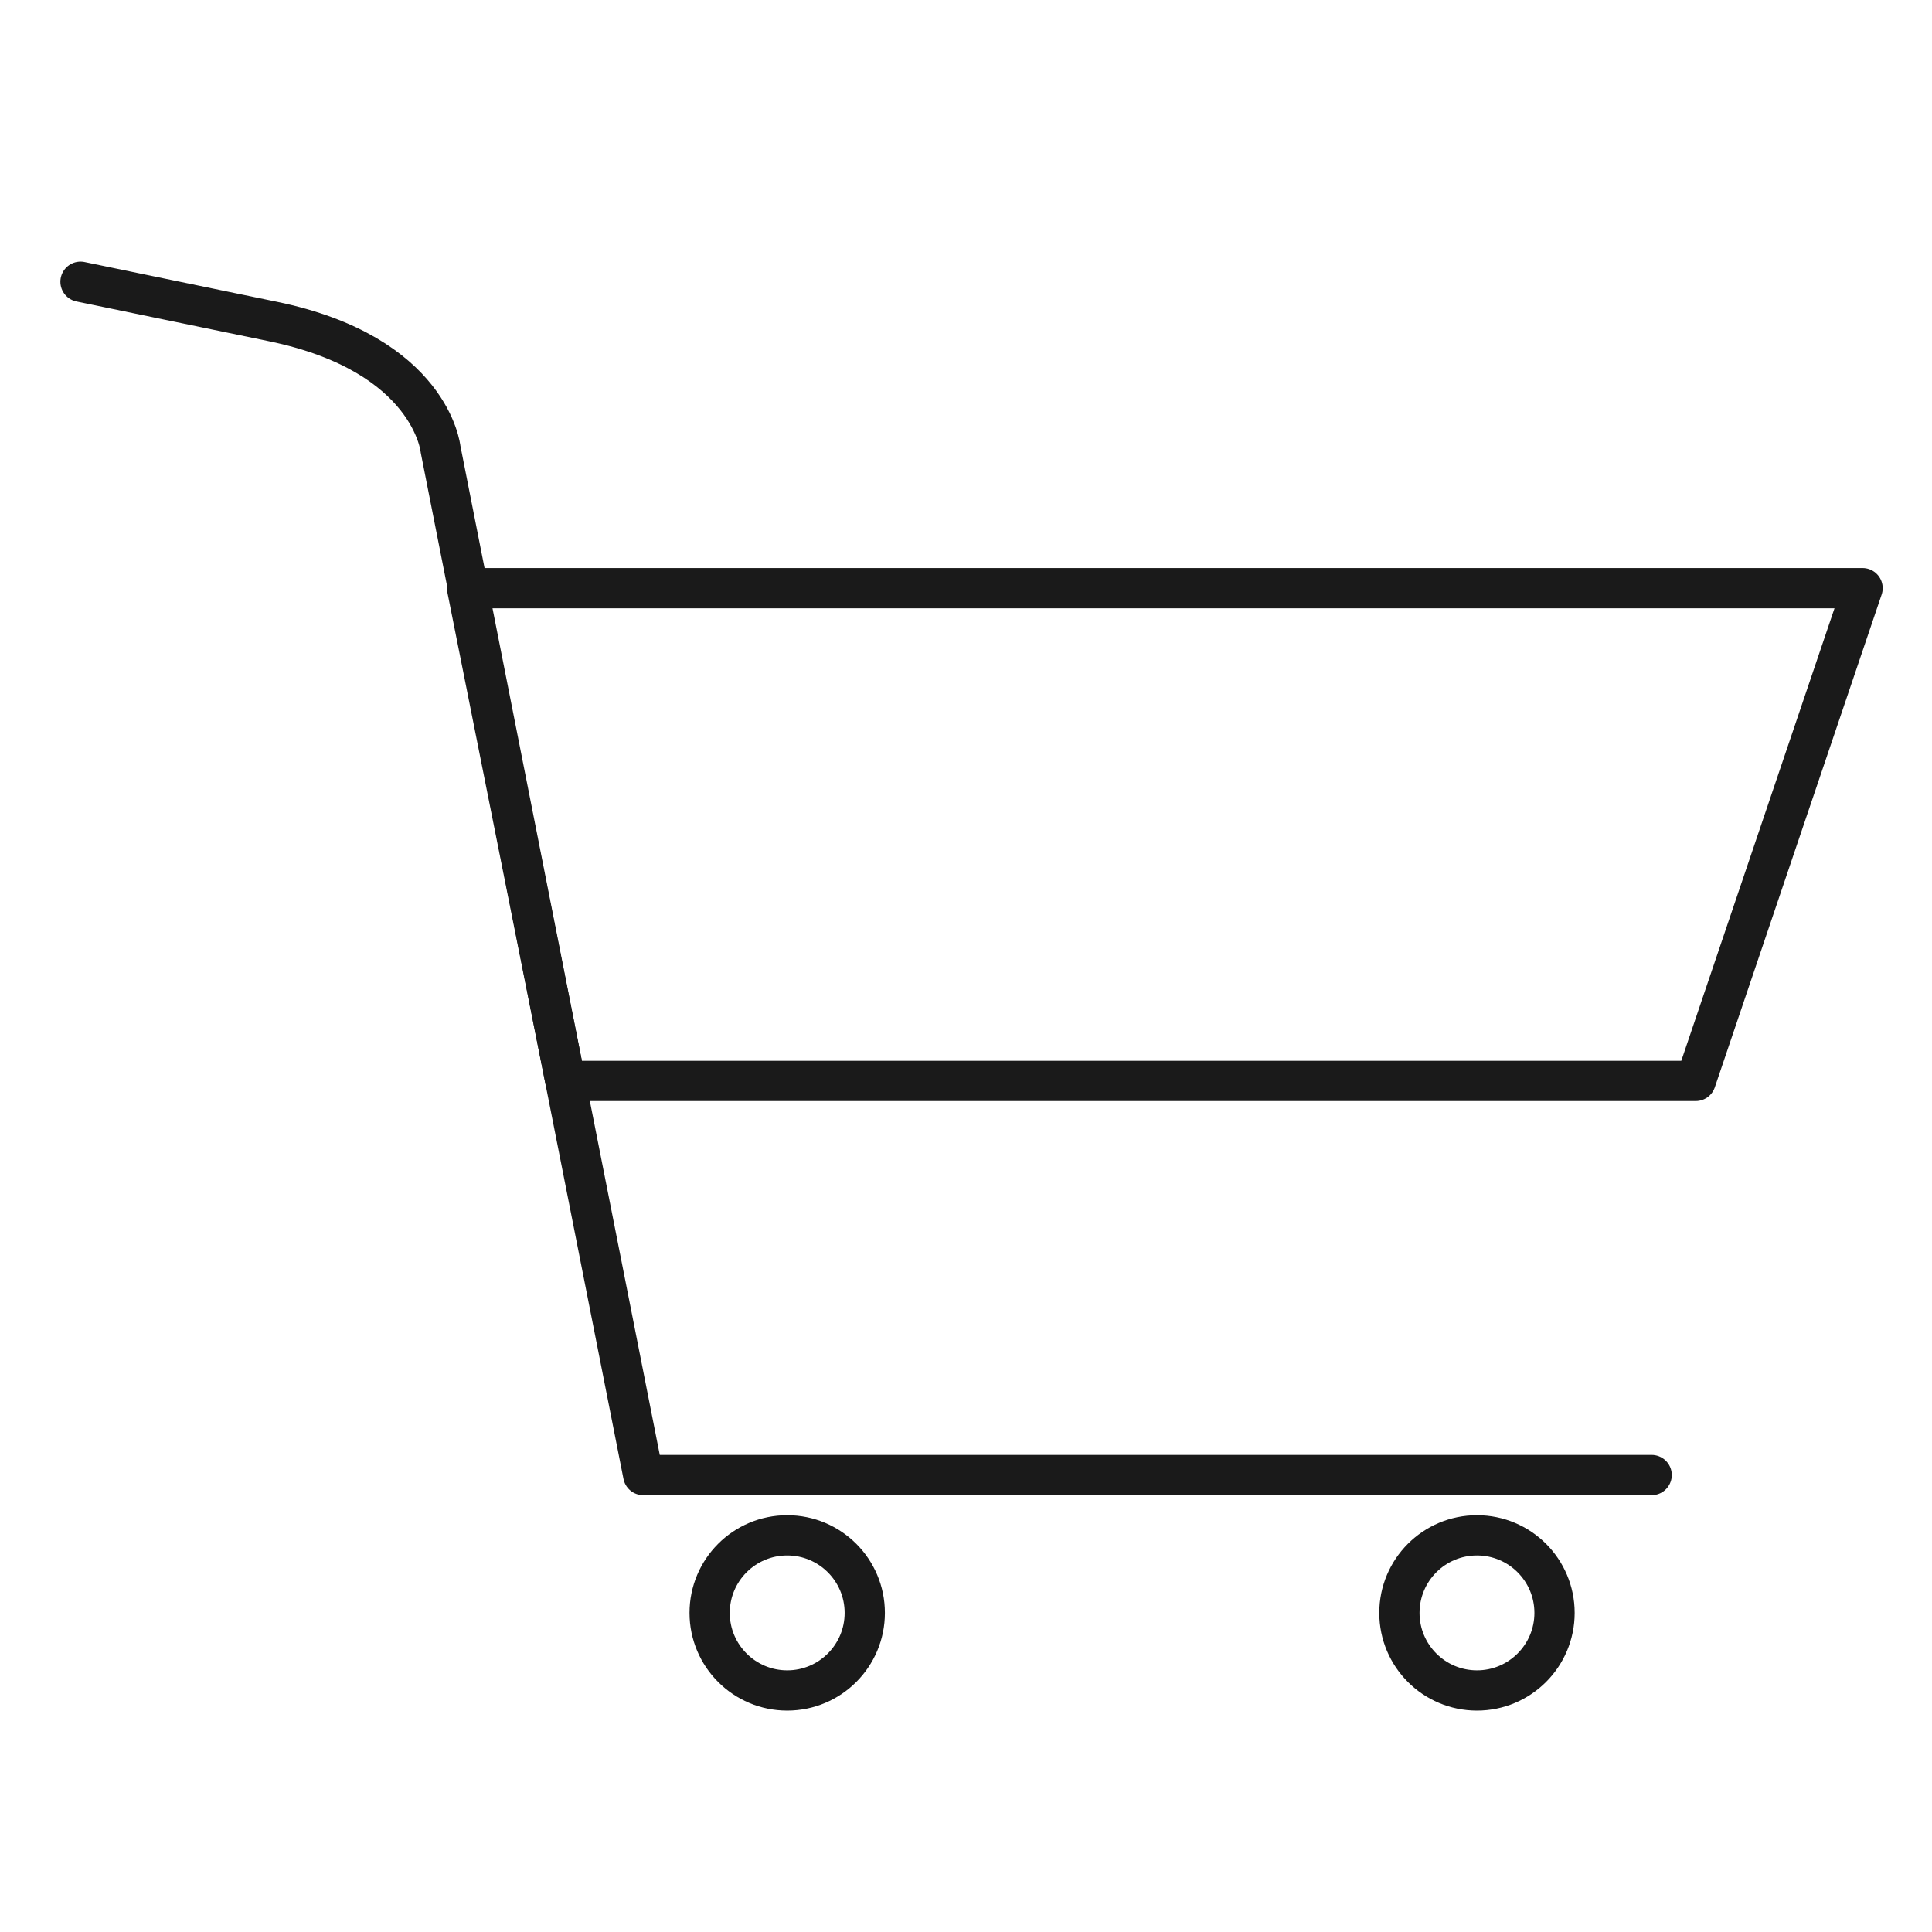 <svg width="48" height="48" viewBox="0 0 48 48" fill="none" xmlns="http://www.w3.org/2000/svg">
<path d="M2 7C2 7 5.048 7.63 6.782 7.988C10.715 8.8 10.945 11.157 10.945 11.157L15.981 36.647H41.035" stroke="#1A1A1A" stroke-linecap="round" stroke-linejoin="round"/>
<path d="M11.604 14.613L14.046 26.855H42.13L46.275 14.613H11.604Z" stroke="#1A1A1A" stroke-linecap="round" stroke-linejoin="round"/>
<path d="M19.558 41.999C20.622 41.999 21.485 41.136 21.485 40.072C21.485 39.007 20.622 38.145 19.558 38.145C18.494 38.145 17.631 39.007 17.631 40.072C17.631 41.136 18.494 41.999 19.558 41.999Z" stroke="#1A1A1A" stroke-linecap="round" stroke-linejoin="round"/>
<path d="M36.695 41.999C37.759 41.999 38.622 41.136 38.622 40.072C38.622 39.007 37.759 38.145 36.695 38.145C35.63 38.145 34.768 39.007 34.768 40.072C34.768 41.136 35.63 41.999 36.695 41.999Z" stroke="#1A1A1A" stroke-linecap="round" stroke-linejoin="round"/>
</svg>
